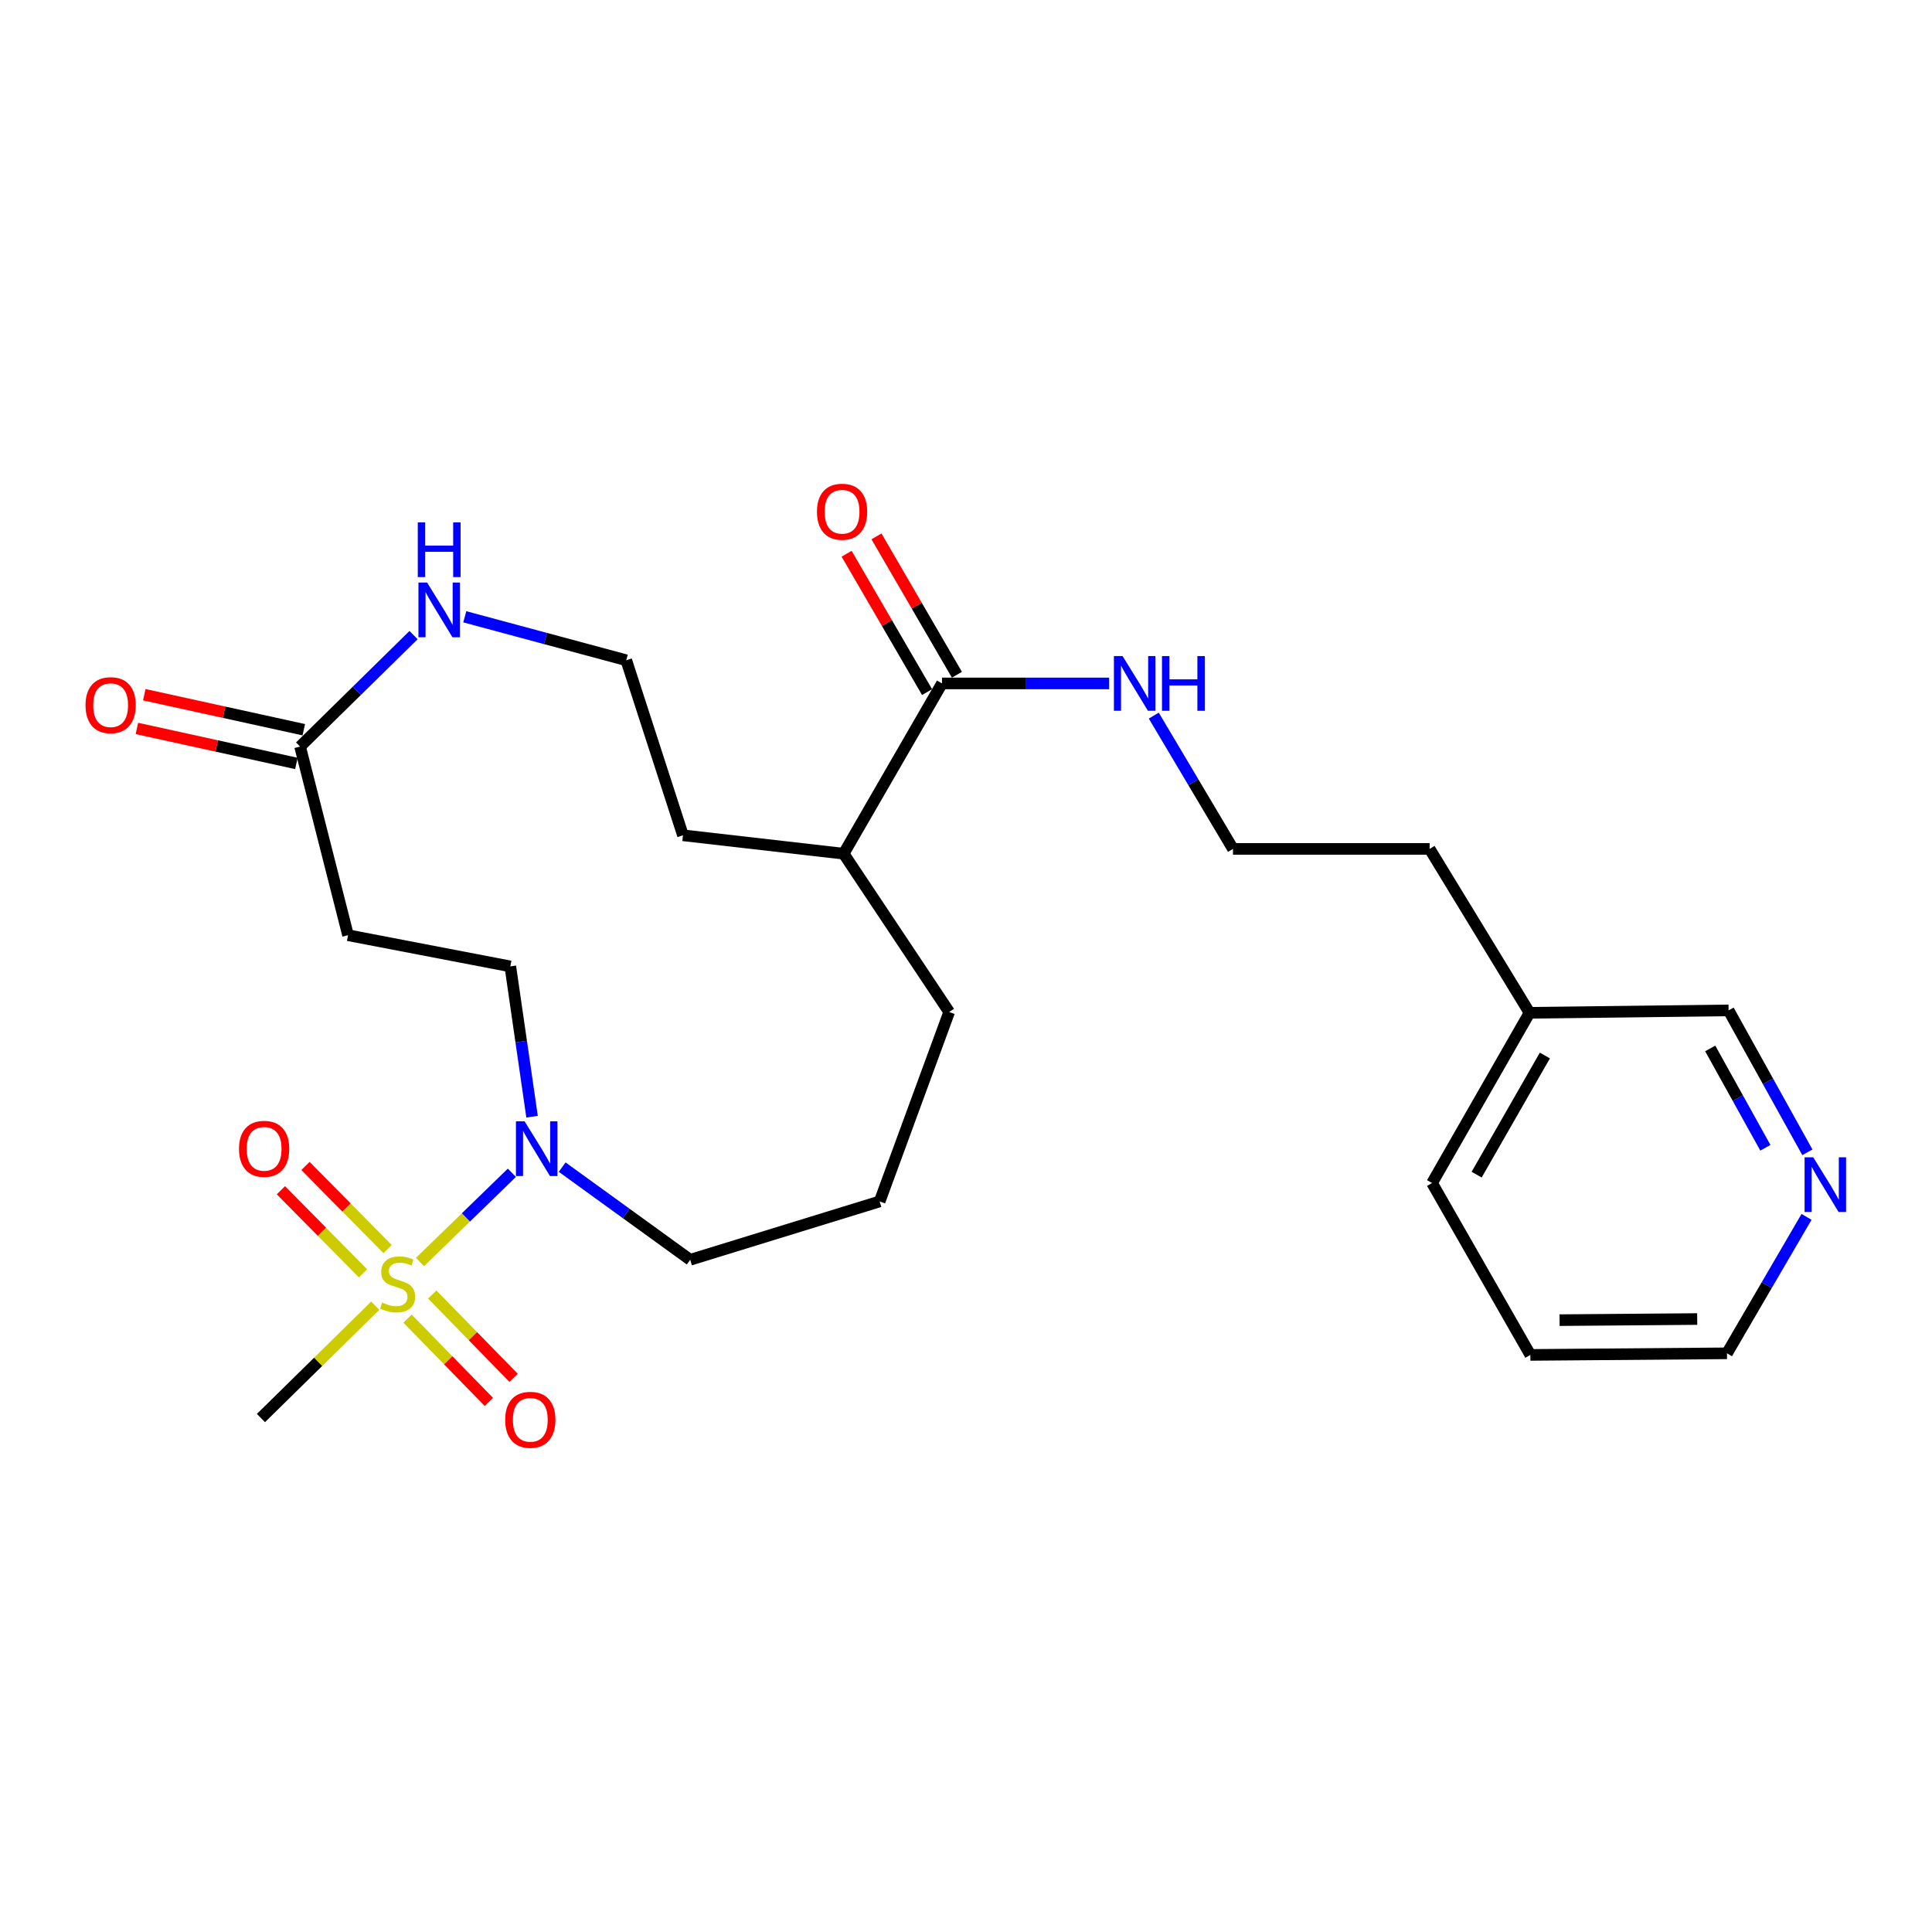 <?xml version='1.0' encoding='iso-8859-1'?>
<svg version='1.1' baseProfile='full'
              xmlns='http://www.w3.org/2000/svg'
                      xmlns:rdkit='http://www.rdkit.org/xml'
                      xmlns:xlink='http://www.w3.org/1999/xlink'
                  xml:space='preserve'
width='1000px' height='1000px' viewBox='0 0 1000 1000'>
<!-- END OF HEADER -->
<rect style='opacity:1.0;fill:#FFFFFF;stroke:none' width='1000' height='1000' x='0' y='0'> </rect>
<path class='bond-0' d='M 217.384,653.219 L 241.165,630.124' style='fill:none;fill-rule:evenodd;stroke:#CCCC00;stroke-width:6px;stroke-linecap:butt;stroke-linejoin:miter;stroke-opacity:1' />
<path class='bond-0' d='M 241.165,630.124 L 264.946,607.028' style='fill:none;fill-rule:evenodd;stroke:#0000FF;stroke-width:6px;stroke-linecap:butt;stroke-linejoin:miter;stroke-opacity:1' />
<path class='bond-4' d='M 210.94,682.532 L 231.993,704.091' style='fill:none;fill-rule:evenodd;stroke:#CCCC00;stroke-width:6px;stroke-linecap:butt;stroke-linejoin:miter;stroke-opacity:1' />
<path class='bond-4' d='M 231.993,704.091 L 253.046,725.649' style='fill:none;fill-rule:evenodd;stroke:#FF0000;stroke-width:6px;stroke-linecap:butt;stroke-linejoin:miter;stroke-opacity:1' />
<path class='bond-4' d='M 223.727,670.045 L 244.78,691.604' style='fill:none;fill-rule:evenodd;stroke:#CCCC00;stroke-width:6px;stroke-linecap:butt;stroke-linejoin:miter;stroke-opacity:1' />
<path class='bond-4' d='M 244.78,691.604 L 265.833,713.162' style='fill:none;fill-rule:evenodd;stroke:#FF0000;stroke-width:6px;stroke-linecap:butt;stroke-linejoin:miter;stroke-opacity:1' />
<path class='bond-5' d='M 200.615,646.516 L 179.364,625.009' style='fill:none;fill-rule:evenodd;stroke:#CCCC00;stroke-width:6px;stroke-linecap:butt;stroke-linejoin:miter;stroke-opacity:1' />
<path class='bond-5' d='M 179.364,625.009 L 158.112,603.501' style='fill:none;fill-rule:evenodd;stroke:#FF0000;stroke-width:6px;stroke-linecap:butt;stroke-linejoin:miter;stroke-opacity:1' />
<path class='bond-5' d='M 187.901,659.078 L 166.65,637.57' style='fill:none;fill-rule:evenodd;stroke:#CCCC00;stroke-width:6px;stroke-linecap:butt;stroke-linejoin:miter;stroke-opacity:1' />
<path class='bond-5' d='M 166.65,637.57 L 145.399,616.063' style='fill:none;fill-rule:evenodd;stroke:#FF0000;stroke-width:6px;stroke-linecap:butt;stroke-linejoin:miter;stroke-opacity:1' />
<path class='bond-13' d='M 194.236,675.832 L 164.648,704.905' style='fill:none;fill-rule:evenodd;stroke:#CCCC00;stroke-width:6px;stroke-linecap:butt;stroke-linejoin:miter;stroke-opacity:1' />
<path class='bond-13' d='M 164.648,704.905 L 135.061,733.978' style='fill:none;fill-rule:evenodd;stroke:#000000;stroke-width:6px;stroke-linecap:butt;stroke-linejoin:miter;stroke-opacity:1' />
<path class='bond-7' d='M 275.397,578.01 L 269.768,539.109' style='fill:none;fill-rule:evenodd;stroke:#0000FF;stroke-width:6px;stroke-linecap:butt;stroke-linejoin:miter;stroke-opacity:1' />
<path class='bond-7' d='M 269.768,539.109 L 264.139,500.207' style='fill:none;fill-rule:evenodd;stroke:#000000;stroke-width:6px;stroke-linecap:butt;stroke-linejoin:miter;stroke-opacity:1' />
<path class='bond-15' d='M 290.983,604.102 L 324.113,628.082' style='fill:none;fill-rule:evenodd;stroke:#0000FF;stroke-width:6px;stroke-linecap:butt;stroke-linejoin:miter;stroke-opacity:1' />
<path class='bond-15' d='M 324.113,628.082 L 357.244,652.063' style='fill:none;fill-rule:evenodd;stroke:#000000;stroke-width:6px;stroke-linecap:butt;stroke-linejoin:miter;stroke-opacity:1' />
<path class='bond-1' d='M 155.326,386.43 L 180.149,484.072' style='fill:none;fill-rule:evenodd;stroke:#000000;stroke-width:6px;stroke-linecap:butt;stroke-linejoin:miter;stroke-opacity:1' />
<path class='bond-6' d='M 155.326,386.43 L 184.692,357.574' style='fill:none;fill-rule:evenodd;stroke:#000000;stroke-width:6px;stroke-linecap:butt;stroke-linejoin:miter;stroke-opacity:1' />
<path class='bond-6' d='M 184.692,357.574 L 214.058,328.718' style='fill:none;fill-rule:evenodd;stroke:#0000FF;stroke-width:6px;stroke-linecap:butt;stroke-linejoin:miter;stroke-opacity:1' />
<path class='bond-9' d='M 157.241,377.701 L 115.966,368.645' style='fill:none;fill-rule:evenodd;stroke:#000000;stroke-width:6px;stroke-linecap:butt;stroke-linejoin:miter;stroke-opacity:1' />
<path class='bond-9' d='M 115.966,368.645 L 74.691,359.588' style='fill:none;fill-rule:evenodd;stroke:#FF0000;stroke-width:6px;stroke-linecap:butt;stroke-linejoin:miter;stroke-opacity:1' />
<path class='bond-9' d='M 153.411,395.158 L 112.136,386.102' style='fill:none;fill-rule:evenodd;stroke:#000000;stroke-width:6px;stroke-linecap:butt;stroke-linejoin:miter;stroke-opacity:1' />
<path class='bond-9' d='M 112.136,386.102 L 70.861,377.045' style='fill:none;fill-rule:evenodd;stroke:#FF0000;stroke-width:6px;stroke-linecap:butt;stroke-linejoin:miter;stroke-opacity:1' />
<path class='bond-2' d='M 487.573,353.743 L 436.676,441.874' style='fill:none;fill-rule:evenodd;stroke:#000000;stroke-width:6px;stroke-linecap:butt;stroke-linejoin:miter;stroke-opacity:1' />
<path class='bond-8' d='M 495.298,349.252 L 474.477,313.441' style='fill:none;fill-rule:evenodd;stroke:#000000;stroke-width:6px;stroke-linecap:butt;stroke-linejoin:miter;stroke-opacity:1' />
<path class='bond-8' d='M 474.477,313.441 L 453.655,277.629' style='fill:none;fill-rule:evenodd;stroke:#FF0000;stroke-width:6px;stroke-linecap:butt;stroke-linejoin:miter;stroke-opacity:1' />
<path class='bond-8' d='M 479.848,358.235 L 459.026,322.424' style='fill:none;fill-rule:evenodd;stroke:#000000;stroke-width:6px;stroke-linecap:butt;stroke-linejoin:miter;stroke-opacity:1' />
<path class='bond-8' d='M 459.026,322.424 L 438.204,286.613' style='fill:none;fill-rule:evenodd;stroke:#FF0000;stroke-width:6px;stroke-linecap:butt;stroke-linejoin:miter;stroke-opacity:1' />
<path class='bond-11' d='M 487.573,353.743 L 530.82,353.743' style='fill:none;fill-rule:evenodd;stroke:#000000;stroke-width:6px;stroke-linecap:butt;stroke-linejoin:miter;stroke-opacity:1' />
<path class='bond-11' d='M 530.82,353.743 L 574.067,353.743' style='fill:none;fill-rule:evenodd;stroke:#0000FF;stroke-width:6px;stroke-linecap:butt;stroke-linejoin:miter;stroke-opacity:1' />
<path class='bond-3' d='M 180.149,484.072 L 264.139,500.207' style='fill:none;fill-rule:evenodd;stroke:#000000;stroke-width:6px;stroke-linecap:butt;stroke-linejoin:miter;stroke-opacity:1' />
<path class='bond-14' d='M 240.568,319.249 L 282.359,330.494' style='fill:none;fill-rule:evenodd;stroke:#0000FF;stroke-width:6px;stroke-linecap:butt;stroke-linejoin:miter;stroke-opacity:1' />
<path class='bond-14' d='M 282.359,330.494 L 324.15,341.739' style='fill:none;fill-rule:evenodd;stroke:#000000;stroke-width:6px;stroke-linecap:butt;stroke-linejoin:miter;stroke-opacity:1' />
<path class='bond-10' d='M 935.494,596.431 L 915.105,559.703' style='fill:none;fill-rule:evenodd;stroke:#0000FF;stroke-width:6px;stroke-linecap:butt;stroke-linejoin:miter;stroke-opacity:1' />
<path class='bond-10' d='M 915.105,559.703 L 894.715,522.975' style='fill:none;fill-rule:evenodd;stroke:#000000;stroke-width:6px;stroke-linecap:butt;stroke-linejoin:miter;stroke-opacity:1' />
<path class='bond-10' d='M 913.752,594.088 L 899.479,568.378' style='fill:none;fill-rule:evenodd;stroke:#0000FF;stroke-width:6px;stroke-linecap:butt;stroke-linejoin:miter;stroke-opacity:1' />
<path class='bond-10' d='M 899.479,568.378 L 885.206,542.668' style='fill:none;fill-rule:evenodd;stroke:#000000;stroke-width:6px;stroke-linecap:butt;stroke-linejoin:miter;stroke-opacity:1' />
<path class='bond-27' d='M 935.058,629.857 L 914.469,665.167' style='fill:none;fill-rule:evenodd;stroke:#0000FF;stroke-width:6px;stroke-linecap:butt;stroke-linejoin:miter;stroke-opacity:1' />
<path class='bond-27' d='M 914.469,665.167 L 893.881,700.477' style='fill:none;fill-rule:evenodd;stroke:#000000;stroke-width:6px;stroke-linecap:butt;stroke-linejoin:miter;stroke-opacity:1' />
<path class='bond-16' d='M 597.193,370.394 L 617.69,404.893' style='fill:none;fill-rule:evenodd;stroke:#0000FF;stroke-width:6px;stroke-linecap:butt;stroke-linejoin:miter;stroke-opacity:1' />
<path class='bond-16' d='M 617.69,404.893 L 638.187,439.392' style='fill:none;fill-rule:evenodd;stroke:#000000;stroke-width:6px;stroke-linecap:butt;stroke-linejoin:miter;stroke-opacity:1' />
<path class='bond-12' d='M 436.676,441.874 L 491.296,523.809' style='fill:none;fill-rule:evenodd;stroke:#000000;stroke-width:6px;stroke-linecap:butt;stroke-linejoin:miter;stroke-opacity:1' />
<path class='bond-21' d='M 436.676,441.874 L 353.5,432.352' style='fill:none;fill-rule:evenodd;stroke:#000000;stroke-width:6px;stroke-linecap:butt;stroke-linejoin:miter;stroke-opacity:1' />
<path class='bond-26' d='M 324.15,341.739 L 353.5,432.352' style='fill:none;fill-rule:evenodd;stroke:#000000;stroke-width:6px;stroke-linecap:butt;stroke-linejoin:miter;stroke-opacity:1' />
<path class='bond-19' d='M 357.244,652.063 L 455.303,621.858' style='fill:none;fill-rule:evenodd;stroke:#000000;stroke-width:6px;stroke-linecap:butt;stroke-linejoin:miter;stroke-opacity:1' />
<path class='bond-23' d='M 638.187,439.392 L 739.97,439.392' style='fill:none;fill-rule:evenodd;stroke:#000000;stroke-width:6px;stroke-linecap:butt;stroke-linejoin:miter;stroke-opacity:1' />
<path class='bond-17' d='M 791.691,524.226 L 739.97,439.392' style='fill:none;fill-rule:evenodd;stroke:#000000;stroke-width:6px;stroke-linecap:butt;stroke-linejoin:miter;stroke-opacity:1' />
<path class='bond-18' d='M 791.691,524.226 L 894.715,522.975' style='fill:none;fill-rule:evenodd;stroke:#000000;stroke-width:6px;stroke-linecap:butt;stroke-linejoin:miter;stroke-opacity:1' />
<path class='bond-24' d='M 791.691,524.226 L 741.231,612.336' style='fill:none;fill-rule:evenodd;stroke:#000000;stroke-width:6px;stroke-linecap:butt;stroke-linejoin:miter;stroke-opacity:1' />
<path class='bond-24' d='M 799.631,546.324 L 764.309,608.002' style='fill:none;fill-rule:evenodd;stroke:#000000;stroke-width:6px;stroke-linecap:butt;stroke-linejoin:miter;stroke-opacity:1' />
<path class='bond-22' d='M 455.303,621.858 L 491.296,523.809' style='fill:none;fill-rule:evenodd;stroke:#000000;stroke-width:6px;stroke-linecap:butt;stroke-linejoin:miter;stroke-opacity:1' />
<path class='bond-20' d='M 893.881,700.477 L 792.108,701.301' style='fill:none;fill-rule:evenodd;stroke:#000000;stroke-width:6px;stroke-linecap:butt;stroke-linejoin:miter;stroke-opacity:1' />
<path class='bond-20' d='M 878.47,682.729 L 807.229,683.306' style='fill:none;fill-rule:evenodd;stroke:#000000;stroke-width:6px;stroke-linecap:butt;stroke-linejoin:miter;stroke-opacity:1' />
<path class='bond-25' d='M 741.231,612.336 L 792.108,701.301' style='fill:none;fill-rule:evenodd;stroke:#000000;stroke-width:6px;stroke-linecap:butt;stroke-linejoin:miter;stroke-opacity:1' />
<path  class='atom-0' d='M 197.795 674.194
Q 198.115 674.314, 199.435 674.874
Q 200.755 675.434, 202.195 675.794
Q 203.675 676.114, 205.115 676.114
Q 207.795 676.114, 209.355 674.834
Q 210.915 673.514, 210.915 671.234
Q 210.915 669.674, 210.115 668.714
Q 209.355 667.754, 208.155 667.234
Q 206.955 666.714, 204.955 666.114
Q 202.435 665.354, 200.915 664.634
Q 199.435 663.914, 198.355 662.394
Q 197.315 660.874, 197.315 658.314
Q 197.315 654.754, 199.715 652.554
Q 202.155 650.354, 206.955 650.354
Q 210.235 650.354, 213.955 651.914
L 213.035 654.994
Q 209.635 653.594, 207.075 653.594
Q 204.315 653.594, 202.795 654.754
Q 201.275 655.874, 201.315 657.834
Q 201.315 659.354, 202.075 660.274
Q 202.875 661.194, 203.995 661.714
Q 205.155 662.234, 207.075 662.834
Q 209.635 663.634, 211.155 664.434
Q 212.675 665.234, 213.755 666.874
Q 214.875 668.474, 214.875 671.234
Q 214.875 675.154, 212.235 677.274
Q 209.635 679.354, 205.275 679.354
Q 202.755 679.354, 200.835 678.794
Q 198.955 678.274, 196.715 677.354
L 197.795 674.194
' fill='#CCCC00'/>
<path  class='atom-1' d='M 271.531 580.393
L 280.811 595.393
Q 281.731 596.873, 283.211 599.553
Q 284.691 602.233, 284.771 602.393
L 284.771 580.393
L 288.531 580.393
L 288.531 608.713
L 284.651 608.713
L 274.691 592.313
Q 273.531 590.393, 272.291 588.193
Q 271.091 585.993, 270.731 585.313
L 270.731 608.713
L 267.051 608.713
L 267.051 580.393
L 271.531 580.393
' fill='#0000FF'/>
<path  class='atom-5' d='M 261.485 734.892
Q 261.485 728.092, 264.845 724.292
Q 268.205 720.492, 274.485 720.492
Q 280.765 720.492, 284.125 724.292
Q 287.485 728.092, 287.485 734.892
Q 287.485 741.772, 284.085 745.692
Q 280.685 749.572, 274.485 749.572
Q 268.245 749.572, 264.845 745.692
Q 261.485 741.812, 261.485 734.892
M 274.485 746.372
Q 278.805 746.372, 281.125 743.492
Q 283.485 740.572, 283.485 734.892
Q 283.485 729.332, 281.125 726.532
Q 278.805 723.692, 274.485 723.692
Q 270.165 723.692, 267.805 726.492
Q 265.485 729.292, 265.485 734.892
Q 265.485 740.612, 267.805 743.492
Q 270.165 746.372, 274.485 746.372
' fill='#FF0000'/>
<path  class='atom-6' d='M 123.709 594.633
Q 123.709 587.833, 127.069 584.033
Q 130.429 580.233, 136.709 580.233
Q 142.989 580.233, 146.349 584.033
Q 149.709 587.833, 149.709 594.633
Q 149.709 601.513, 146.309 605.433
Q 142.909 609.313, 136.709 609.313
Q 130.469 609.313, 127.069 605.433
Q 123.709 601.553, 123.709 594.633
M 136.709 606.113
Q 141.029 606.113, 143.349 603.233
Q 145.709 600.313, 145.709 594.633
Q 145.709 589.073, 143.349 586.273
Q 141.029 583.433, 136.709 583.433
Q 132.389 583.433, 130.029 586.233
Q 127.709 589.033, 127.709 594.633
Q 127.709 600.353, 130.029 603.233
Q 132.389 606.113, 136.709 606.113
' fill='#FF0000'/>
<path  class='atom-7' d='M 221.062 301.525
L 230.342 316.525
Q 231.262 318.005, 232.742 320.685
Q 234.222 323.365, 234.302 323.525
L 234.302 301.525
L 238.062 301.525
L 238.062 329.845
L 234.182 329.845
L 224.222 313.445
Q 223.062 311.525, 221.822 309.325
Q 220.622 307.125, 220.262 306.445
L 220.262 329.845
L 216.582 329.845
L 216.582 301.525
L 221.062 301.525
' fill='#0000FF'/>
<path  class='atom-7' d='M 216.242 270.373
L 220.082 270.373
L 220.082 282.413
L 234.562 282.413
L 234.562 270.373
L 238.402 270.373
L 238.402 298.693
L 234.562 298.693
L 234.562 285.613
L 220.082 285.613
L 220.082 298.693
L 216.242 298.693
L 216.242 270.373
' fill='#0000FF'/>
<path  class='atom-9' d='M 422.852 264.869
Q 422.852 258.069, 426.212 254.269
Q 429.572 250.469, 435.852 250.469
Q 442.132 250.469, 445.492 254.269
Q 448.852 258.069, 448.852 264.869
Q 448.852 271.749, 445.452 275.669
Q 442.052 279.549, 435.852 279.549
Q 429.612 279.549, 426.212 275.669
Q 422.852 271.789, 422.852 264.869
M 435.852 276.349
Q 440.172 276.349, 442.492 273.469
Q 444.852 270.549, 444.852 264.869
Q 444.852 259.309, 442.492 256.509
Q 440.172 253.669, 435.852 253.669
Q 431.532 253.669, 429.172 256.469
Q 426.852 259.269, 426.852 264.869
Q 426.852 270.589, 429.172 273.469
Q 431.532 276.349, 435.852 276.349
' fill='#FF0000'/>
<path  class='atom-10' d='M 44.266 364.994
Q 44.266 358.194, 47.626 354.394
Q 50.986 350.594, 57.266 350.594
Q 63.546 350.594, 66.906 354.394
Q 70.266 358.194, 70.266 364.994
Q 70.266 371.874, 66.866 375.794
Q 63.466 379.674, 57.266 379.674
Q 51.026 379.674, 47.626 375.794
Q 44.266 371.914, 44.266 364.994
M 57.266 376.474
Q 61.586 376.474, 63.906 373.594
Q 66.266 370.674, 66.266 364.994
Q 66.266 359.434, 63.906 356.634
Q 61.586 353.794, 57.266 353.794
Q 52.946 353.794, 50.586 356.594
Q 48.266 359.394, 48.266 364.994
Q 48.266 370.714, 50.586 373.594
Q 52.946 376.474, 57.266 376.474
' fill='#FF0000'/>
<path  class='atom-11' d='M 938.527 599.01
L 947.807 614.01
Q 948.727 615.49, 950.207 618.17
Q 951.687 620.85, 951.767 621.01
L 951.767 599.01
L 955.527 599.01
L 955.527 627.33
L 951.647 627.33
L 941.687 610.93
Q 940.527 609.01, 939.287 606.81
Q 938.087 604.61, 937.727 603.93
L 937.727 627.33
L 934.047 627.33
L 934.047 599.01
L 938.527 599.01
' fill='#0000FF'/>
<path  class='atom-12' d='M 581.041 339.583
L 590.321 354.583
Q 591.241 356.063, 592.721 358.743
Q 594.201 361.423, 594.281 361.583
L 594.281 339.583
L 598.041 339.583
L 598.041 367.903
L 594.161 367.903
L 584.201 351.503
Q 583.041 349.583, 581.801 347.383
Q 580.601 345.183, 580.241 344.503
L 580.241 367.903
L 576.561 367.903
L 576.561 339.583
L 581.041 339.583
' fill='#0000FF'/>
<path  class='atom-12' d='M 601.441 339.583
L 605.281 339.583
L 605.281 351.623
L 619.761 351.623
L 619.761 339.583
L 623.601 339.583
L 623.601 367.903
L 619.761 367.903
L 619.761 354.823
L 605.281 354.823
L 605.281 367.903
L 601.441 367.903
L 601.441 339.583
' fill='#0000FF'/>
</svg>
